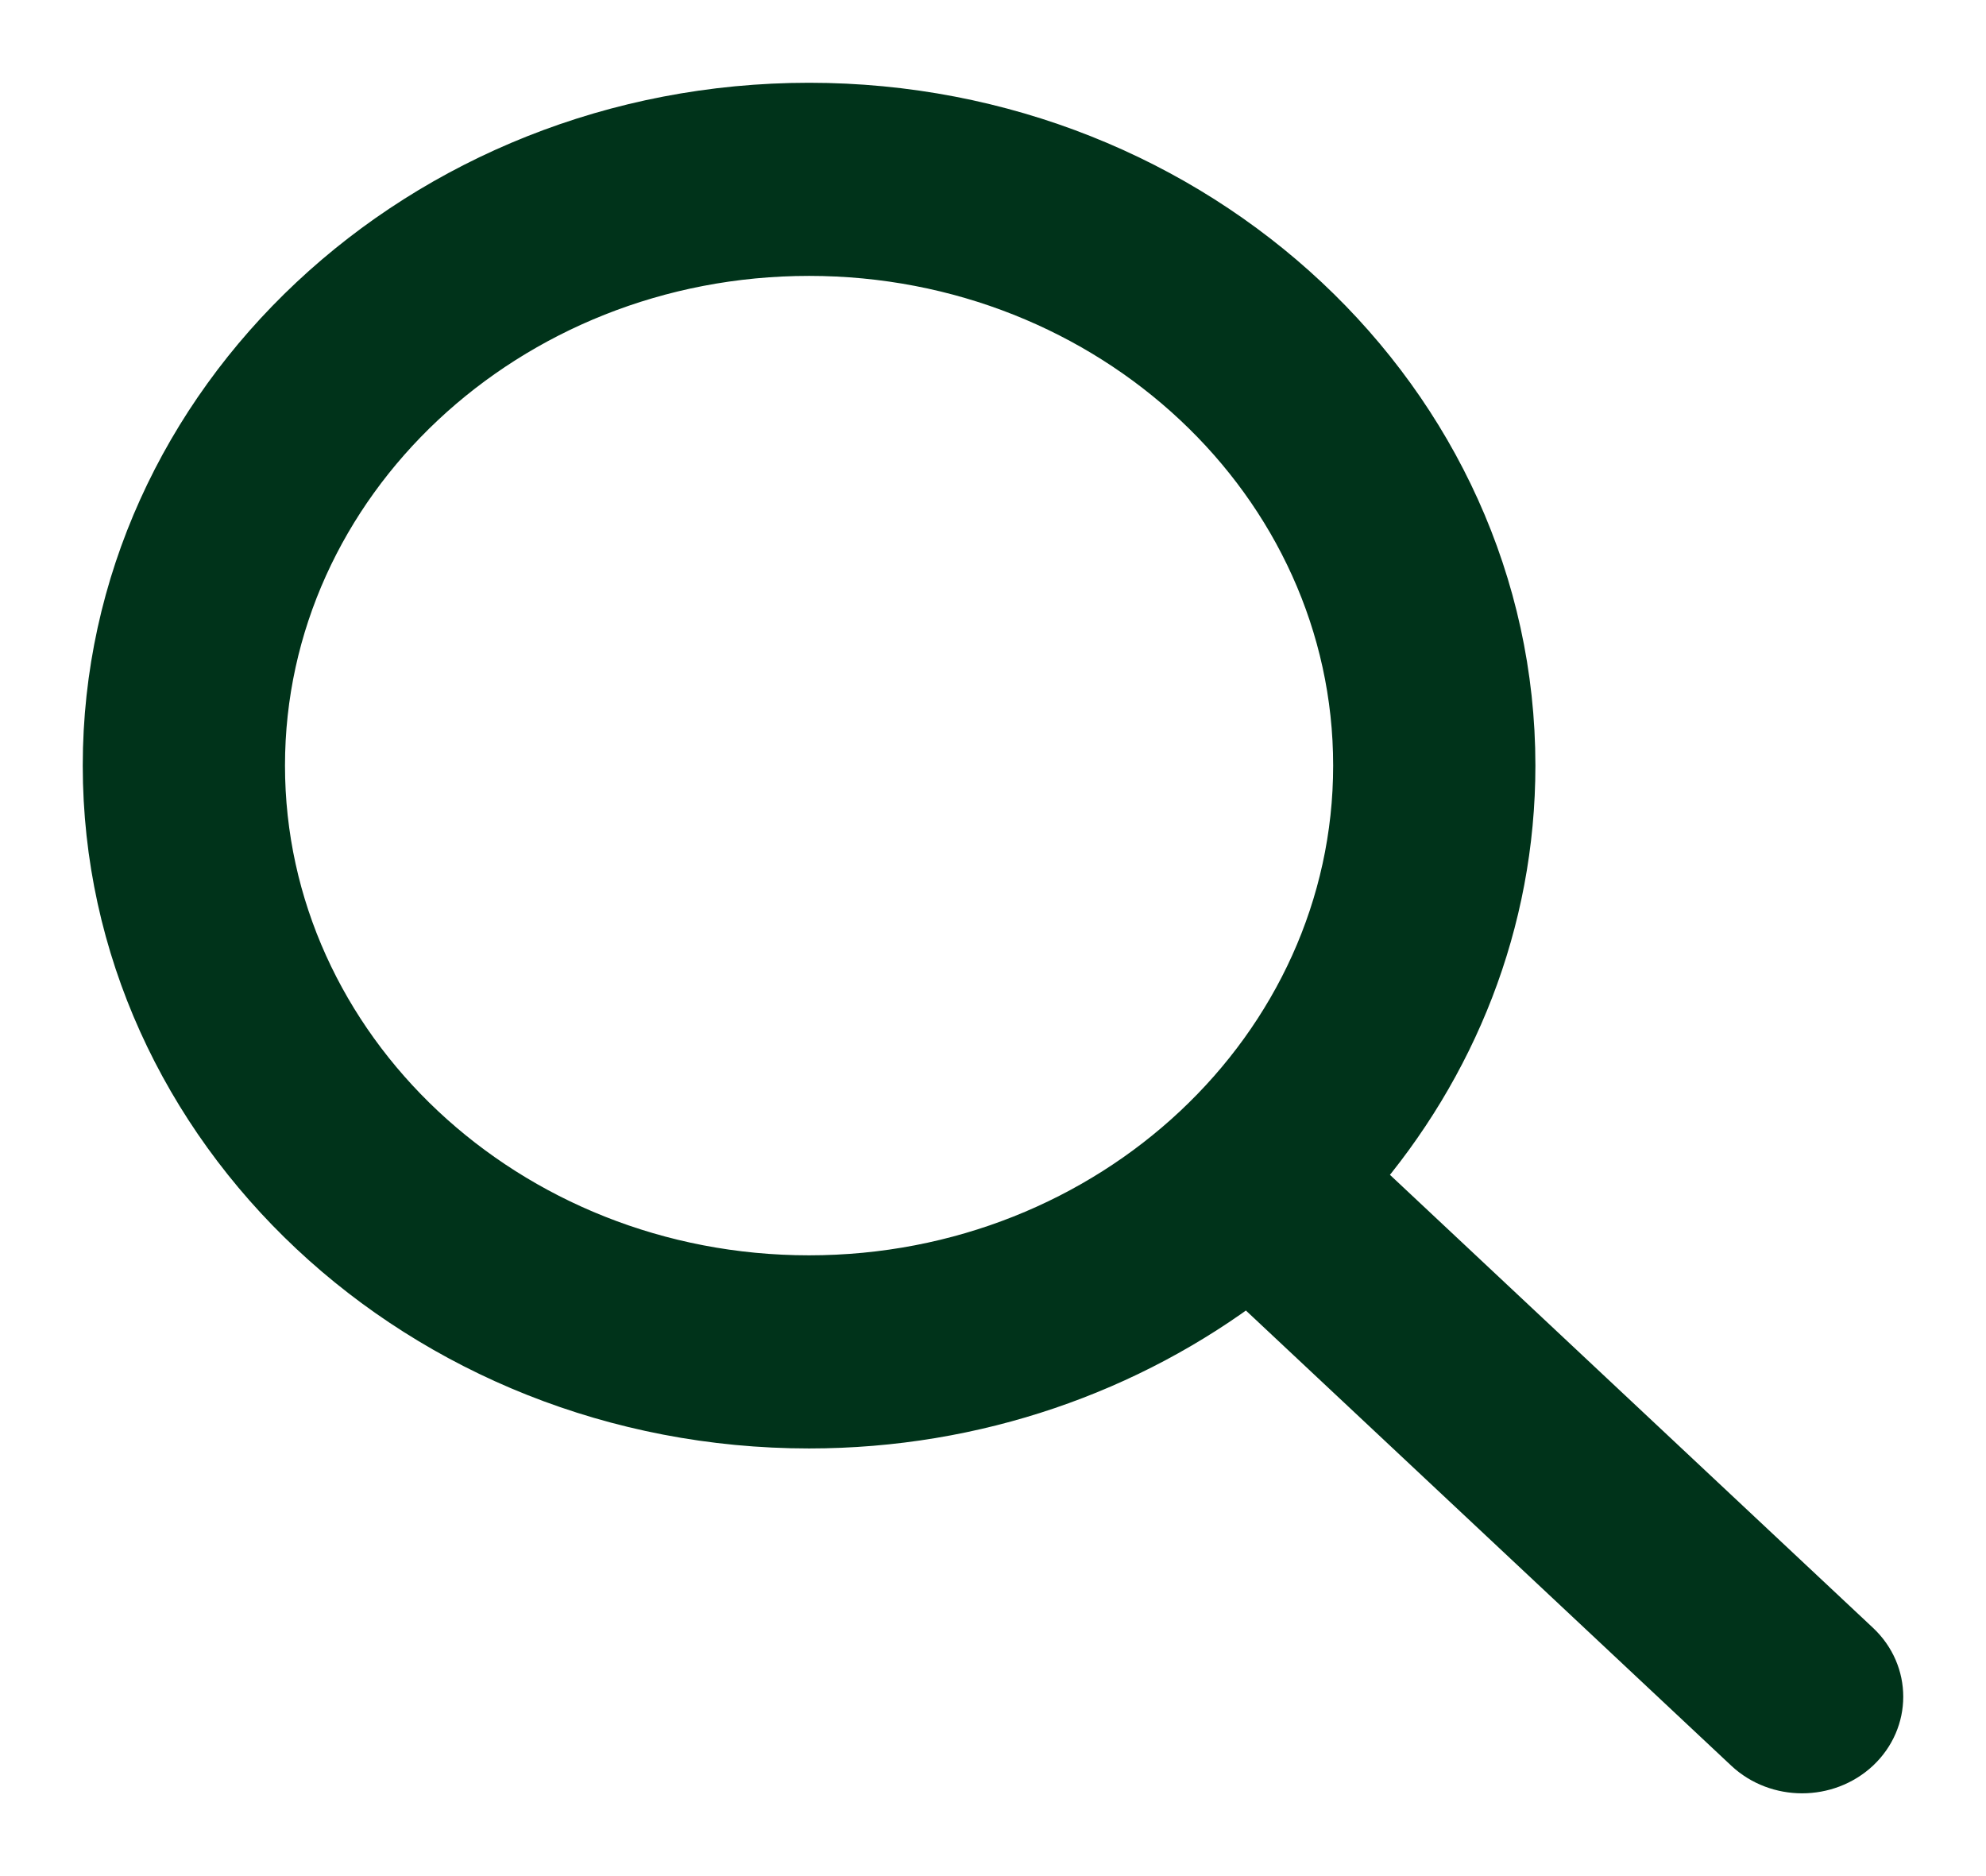<svg width="18" height="17" viewBox="0 0 18 17" fill="none" xmlns="http://www.w3.org/2000/svg">
<path d="M16.805 14.933L12.255 10.667C13.136 9.647 13.666 8.35 13.666 6.937C13.666 3.664 10.825 1 7.333 1C3.841 1 1 3.664 1 6.937C1 10.211 3.841 12.875 7.333 12.875C8.84 12.875 10.223 12.377 11.312 11.551L15.862 15.817C15.992 15.939 16.163 16 16.333 16C16.504 16 16.674 15.939 16.805 15.817C17.065 15.572 17.065 15.177 16.805 14.933ZM7.333 11.625C4.576 11.625 2.333 9.522 2.333 6.937C2.333 4.352 4.576 2.25 7.333 2.25C10.091 2.25 12.333 4.352 12.333 6.937C12.333 9.522 10.091 11.625 7.333 11.625Z" fill="#00331A" stroke="#00331A" stroke-width="0.5"/>
</svg>
